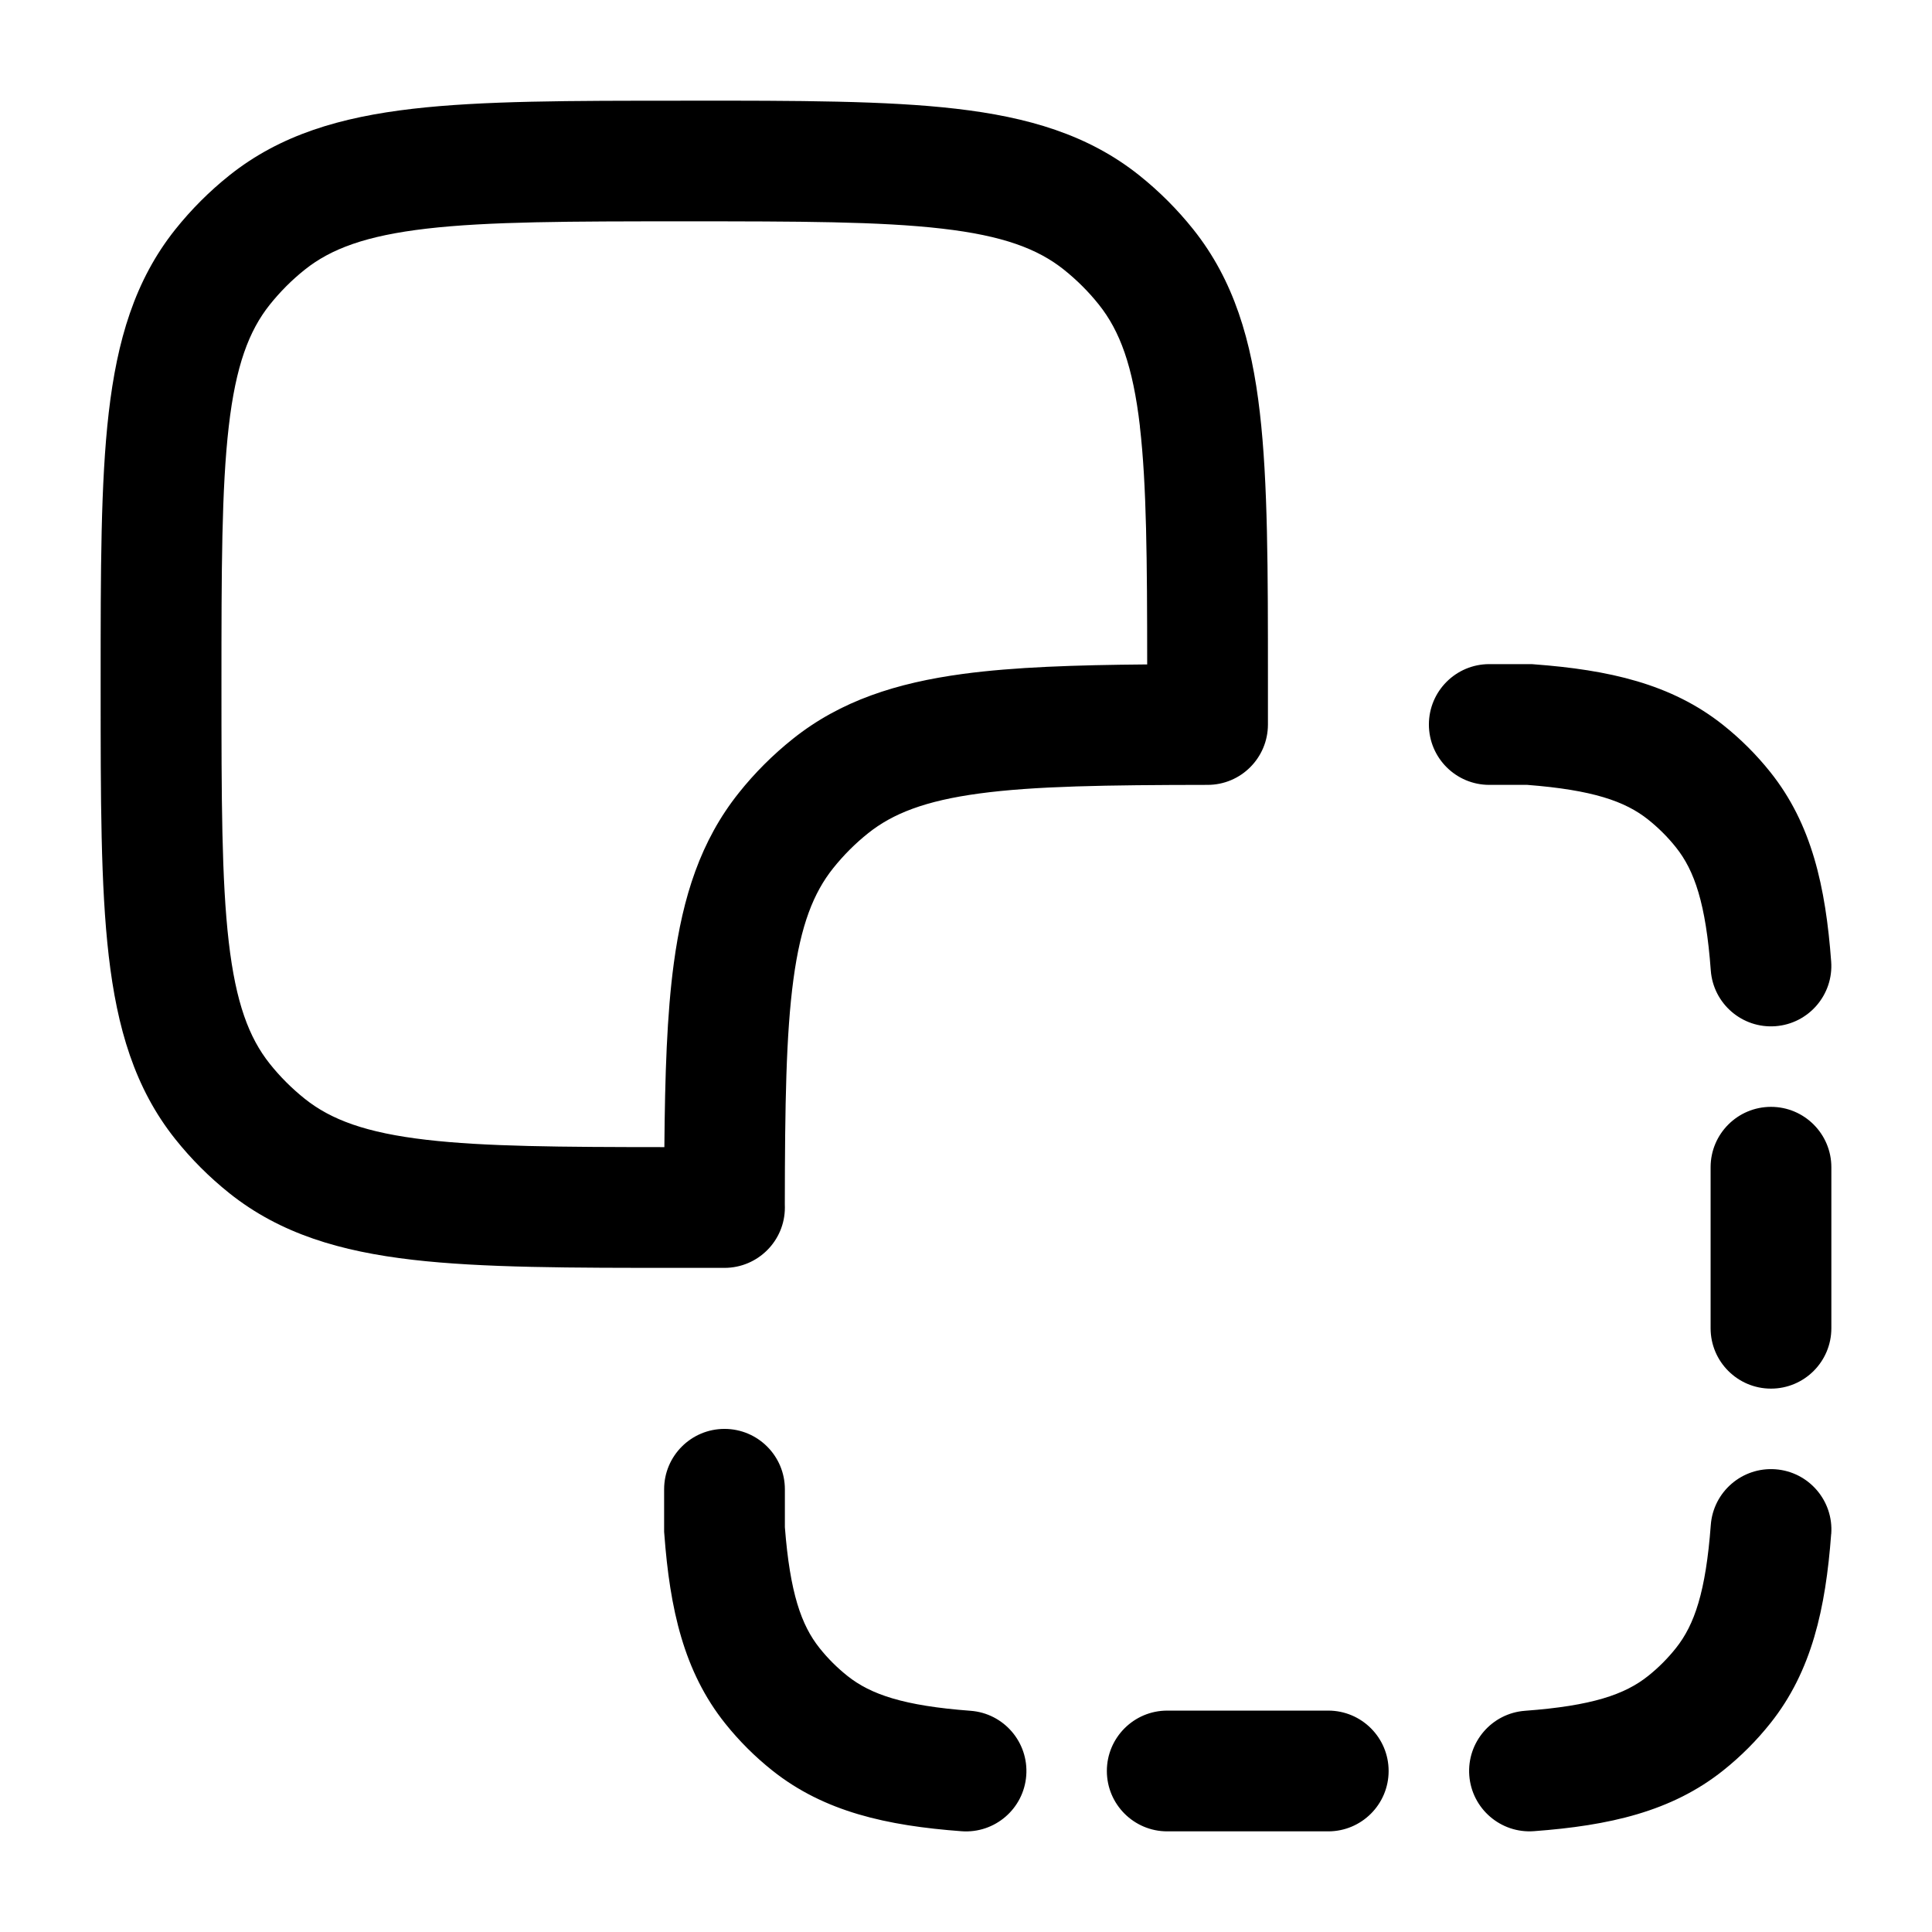 <!-- Generated by weiling.cn -->
<svg version="1.1" xmlns="http://www.w3.org/2000/svg" width="32" height="32" viewBox="0 0 32 32">
<path fill="currentColor" d="M11.272 1.667h0.126c1.824-0 3.28-0 4.436 0.134 1.191 0.138 2.19 0.429 3.034 1.102 0.332 0.265 0.633 0.566 0.897 0.897 0.673 0.844 0.965 1.843 1.102 3.034 0.134 1.156 0.134 2.612 0.134 4.436v0 0.063c0 0.229 0 0.452-0 0.668-0.001 0.552-0.449 1-1.001 0.999h-0.002c-1.672 0.002-2.863 0.019-3.78 0.143-0.897 0.121-1.432 0.333-1.838 0.657-0.215 0.171-0.409 0.366-0.581 0.581-0.324 0.406-0.536 0.941-0.657 1.838-0.123 0.909-0.141 2.085-0.143 3.731 0.001 0.016 0.001 0.033 0.001 0.049 0.001 0.552-0.447 1-0.999 1.001-0.216 0-0.439 0-0.668 0h-0.063c-1.824 0-3.28 0-4.436-0.134-1.191-0.138-2.19-0.429-3.034-1.102-0.332-0.265-0.633-0.566-0.897-0.897-0.673-0.844-0.964-1.843-1.102-3.034-0.134-1.156-0.134-2.612-0.134-4.436v-0.126c-0-1.824-0-3.28 0.134-4.436 0.138-1.191 0.429-2.19 1.102-3.034 0.265-0.332 0.566-0.633 0.897-0.897 0.844-0.673 1.843-0.964 3.034-1.102 1.156-0.134 2.612-0.134 4.436-0.134v0zM18.881 7.064c-0.117-1.006-0.334-1.584-0.679-2.017-0.171-0.215-0.366-0.409-0.581-0.581-0.433-0.345-1.011-0.563-2.017-0.679-1.027-0.119-2.368-0.121-4.269-0.121s-3.242 0.002-4.269 0.121c-1.006 0.117-1.584 0.334-2.017 0.679-0.215 0.171-0.409 0.366-0.581 0.581-0.345 0.433-0.563 1.011-0.679 2.017-0.119 1.027-0.121 2.368-0.121 4.269s0.002 3.242 0.121 4.269c0.117 1.006 0.334 1.584 0.679 2.017 0.171 0.215 0.366 0.409 0.581 0.581 0.433 0.345 1.011 0.563 2.017 0.679 0.967 0.112 2.211 0.12 3.938 0.121 0.010-1.194 0.042-2.201 0.157-3.049 0.148-1.096 0.443-2.025 1.075-2.817 0.264-0.332 0.566-0.633 0.897-0.897 0.792-0.632 1.721-0.927 2.817-1.075 0.848-0.114 1.856-0.147 3.051-0.157-0.001-1.729-0.009-2.973-0.121-3.94zM24.667 11c-0.552 0-1 0.448-1 1s0.448 1 1 1h0.629c1.082 0.084 1.62 0.271 2 0.573 0.171 0.136 0.327 0.291 0.463 0.462 0.307 0.384 0.495 0.93 0.577 2.039 0.041 0.551 0.521 0.964 1.071 0.923s0.964-0.521 0.923-1.071c-0.092-1.238-0.321-2.279-1.010-3.14-0.23-0.288-0.492-0.549-0.78-0.778-0.86-0.684-1.898-0.913-3.133-1.005l-0.037-0.003h-0.704zM30.333 19.333c0-0.552-0.448-1-1-1s-1 0.448-1 1v2.667c0 0.552 0.448 1 1 1s1-0.448 1-1v-2.667zM13 24.667c0-0.552-0.448-1-1-1s-1 0.448-1 1v0.704l0.003 0.037c0.092 1.238 0.321 2.279 1.010 3.14 0.23 0.288 0.492 0.549 0.78 0.778 0.86 0.684 1.898 0.913 3.133 1.005 0.551 0.041 1.031-0.372 1.072-0.923s-0.372-1.031-0.923-1.072c-1.106-0.083-1.652-0.27-2.037-0.576-0.171-0.136-0.327-0.291-0.463-0.462-0.304-0.38-0.491-0.918-0.575-2.003v-0.629zM30.331 25.408c0.041-0.551-0.372-1.031-0.923-1.072s-1.031 0.372-1.072 0.923c-0.083 1.106-0.27 1.652-0.576 2.037-0.136 0.171-0.291 0.327-0.462 0.463-0.384 0.307-0.93 0.495-2.039 0.577-0.551 0.041-0.964 0.521-0.923 1.071s0.521 0.964 1.071 0.923c1.238-0.092 2.279-0.321 3.14-1.010 0.288-0.23 0.549-0.492 0.778-0.78 0.684-0.86 0.913-1.898 1.005-3.132zM19.333 28.333c-0.552 0-1 0.448-1 1s0.448 1 1 1h2.667c0.552 0 1-0.448 1-1s-0.448-1-1-1h-2.667z"></path>
</svg>
